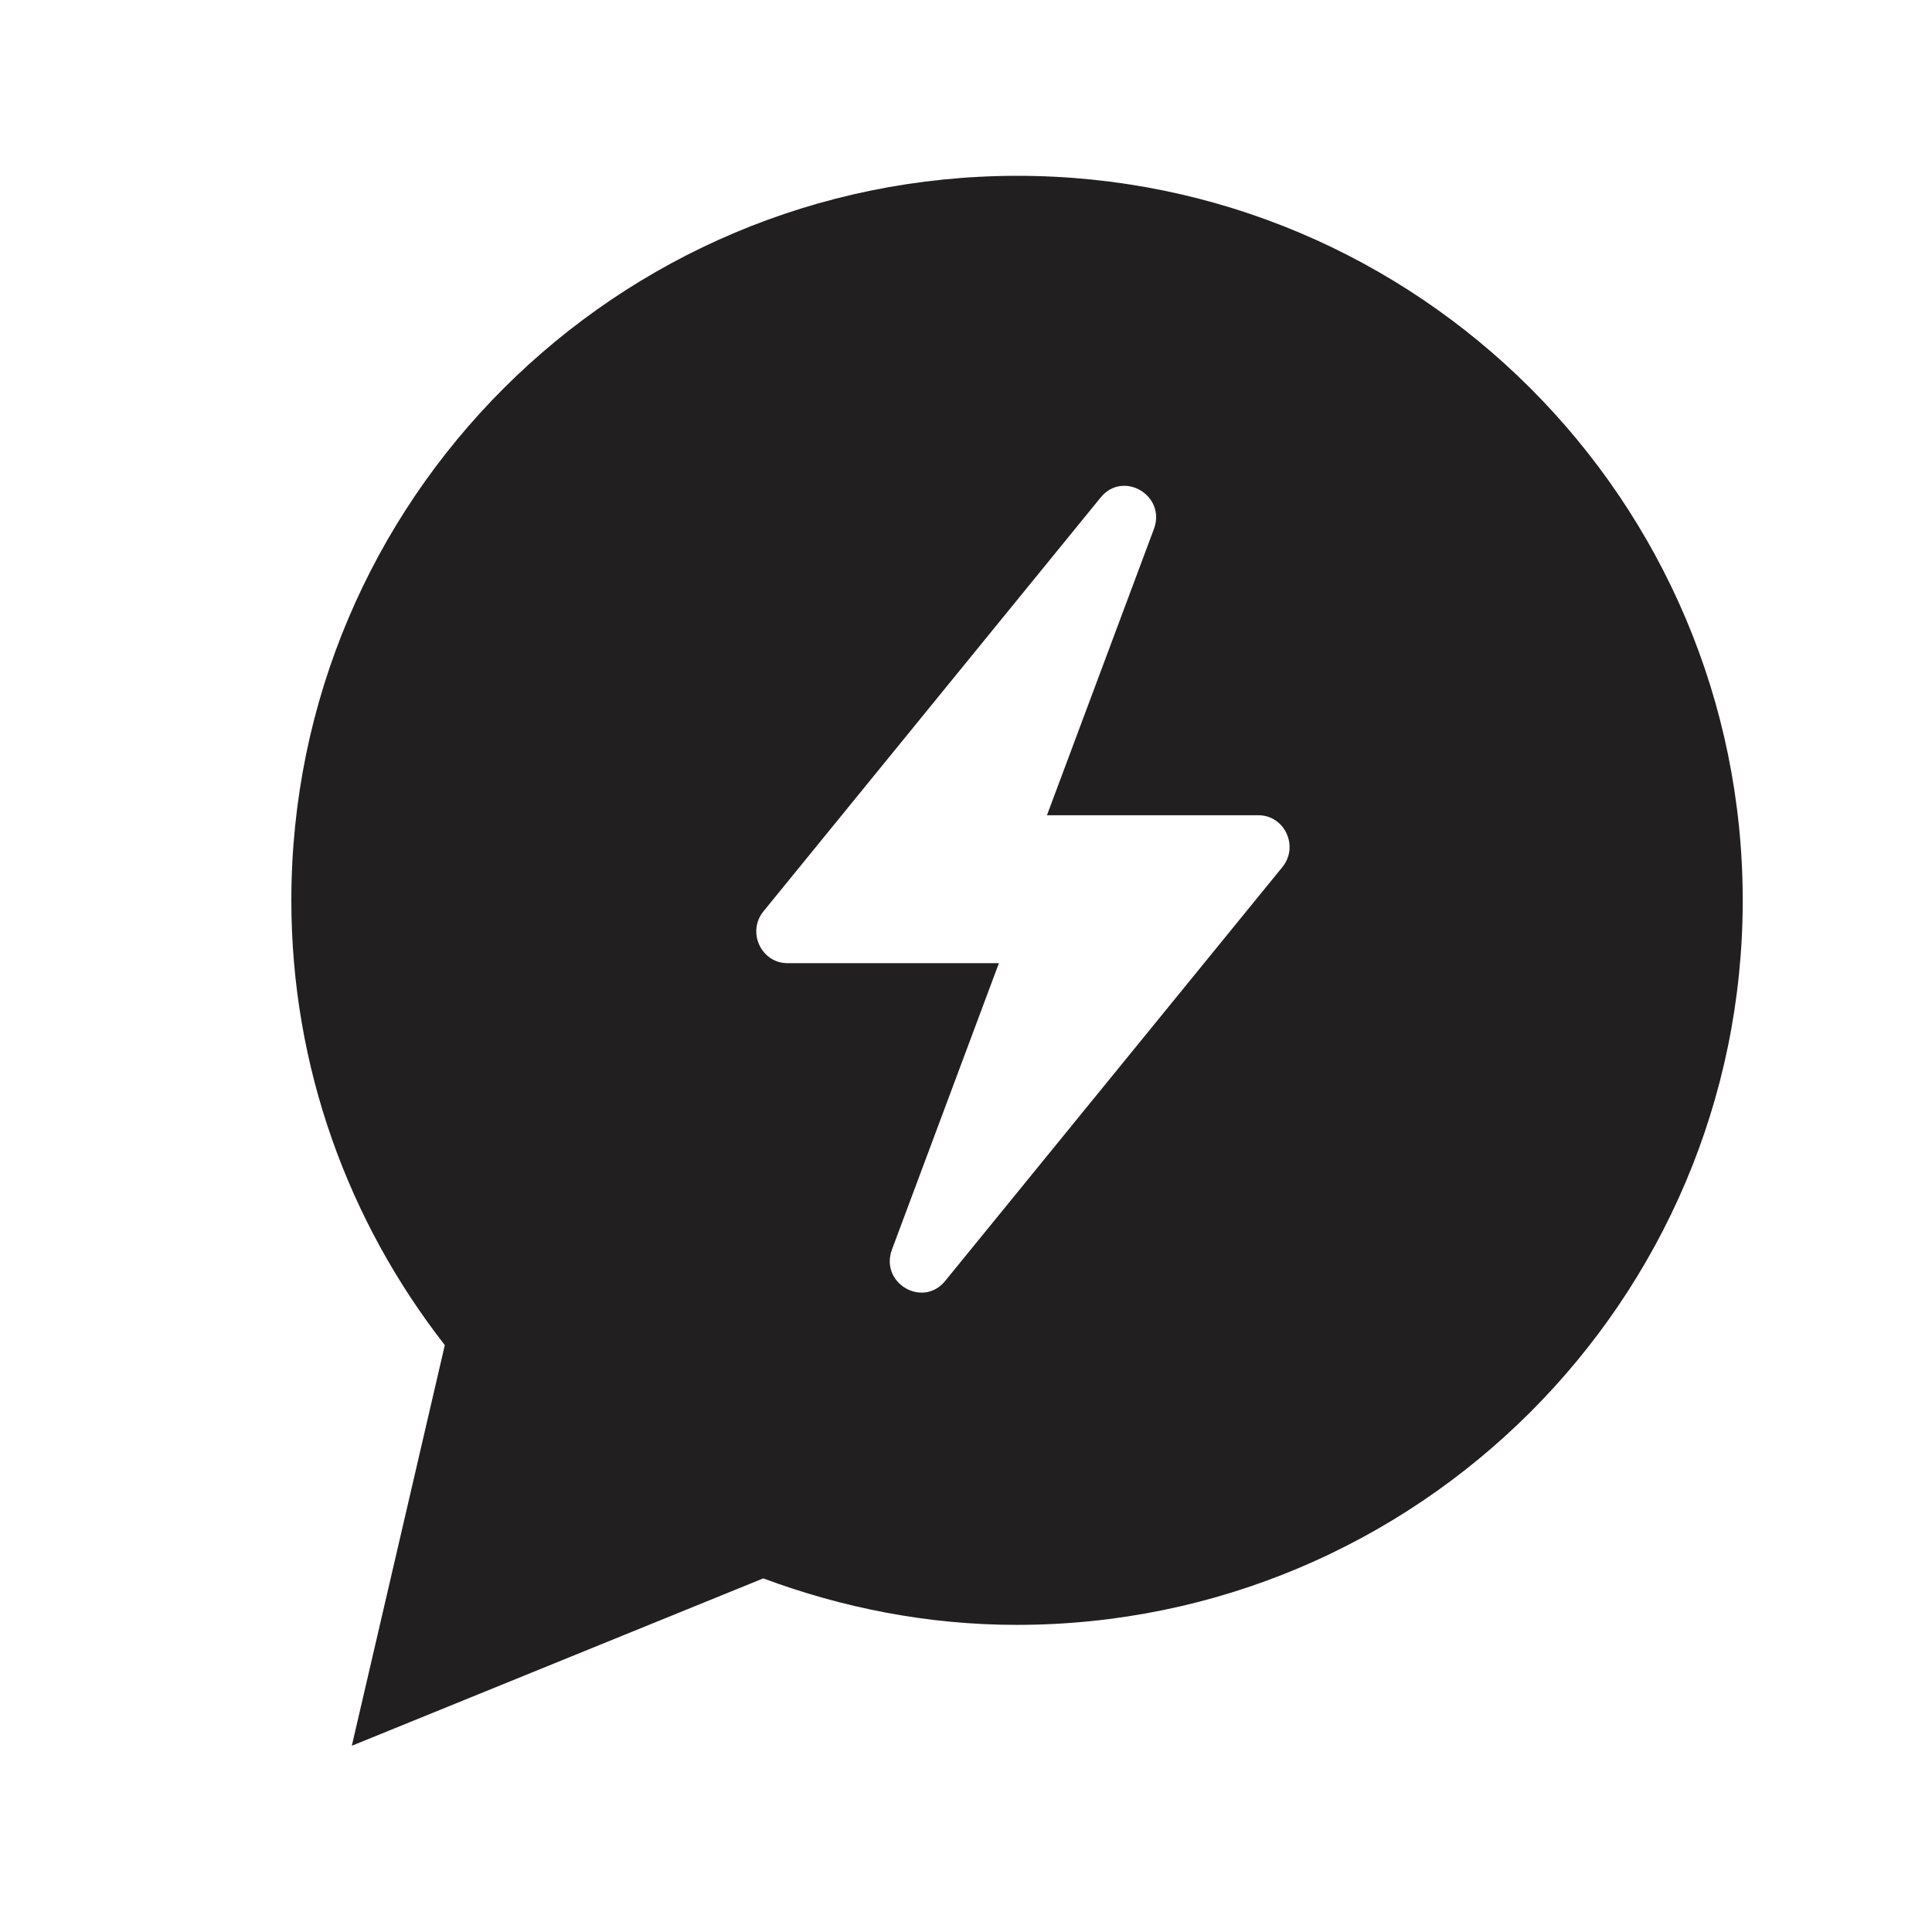 <svg width="30" height="30" viewBox="0 0 30 30" fill="none" xmlns="http://www.w3.org/2000/svg">
<path fill-rule="evenodd" clip-rule="evenodd" d="M4.524 13.981C4.524 7.772 9.566 2.73 15.799 2.73C22.019 2.73 27.061 7.772 27.061 13.981C27.061 20.189 22.007 25.231 15.786 25.231C14.403 25.231 13.079 24.966 11.852 24.509L5.463 27.108L6.907 20.887C5.415 18.974 4.524 16.58 4.524 13.981ZM17.091 7.725C17.44 7.297 18.112 7.693 17.918 8.214L16.257 12.659H19.539C19.949 12.659 20.174 13.144 19.912 13.465L14.677 19.89C14.328 20.319 13.656 19.922 13.851 19.401L15.511 14.956H12.229C11.819 14.956 11.594 14.471 11.856 14.15L17.091 7.725Z" fill="#221F20"/>
</svg>
